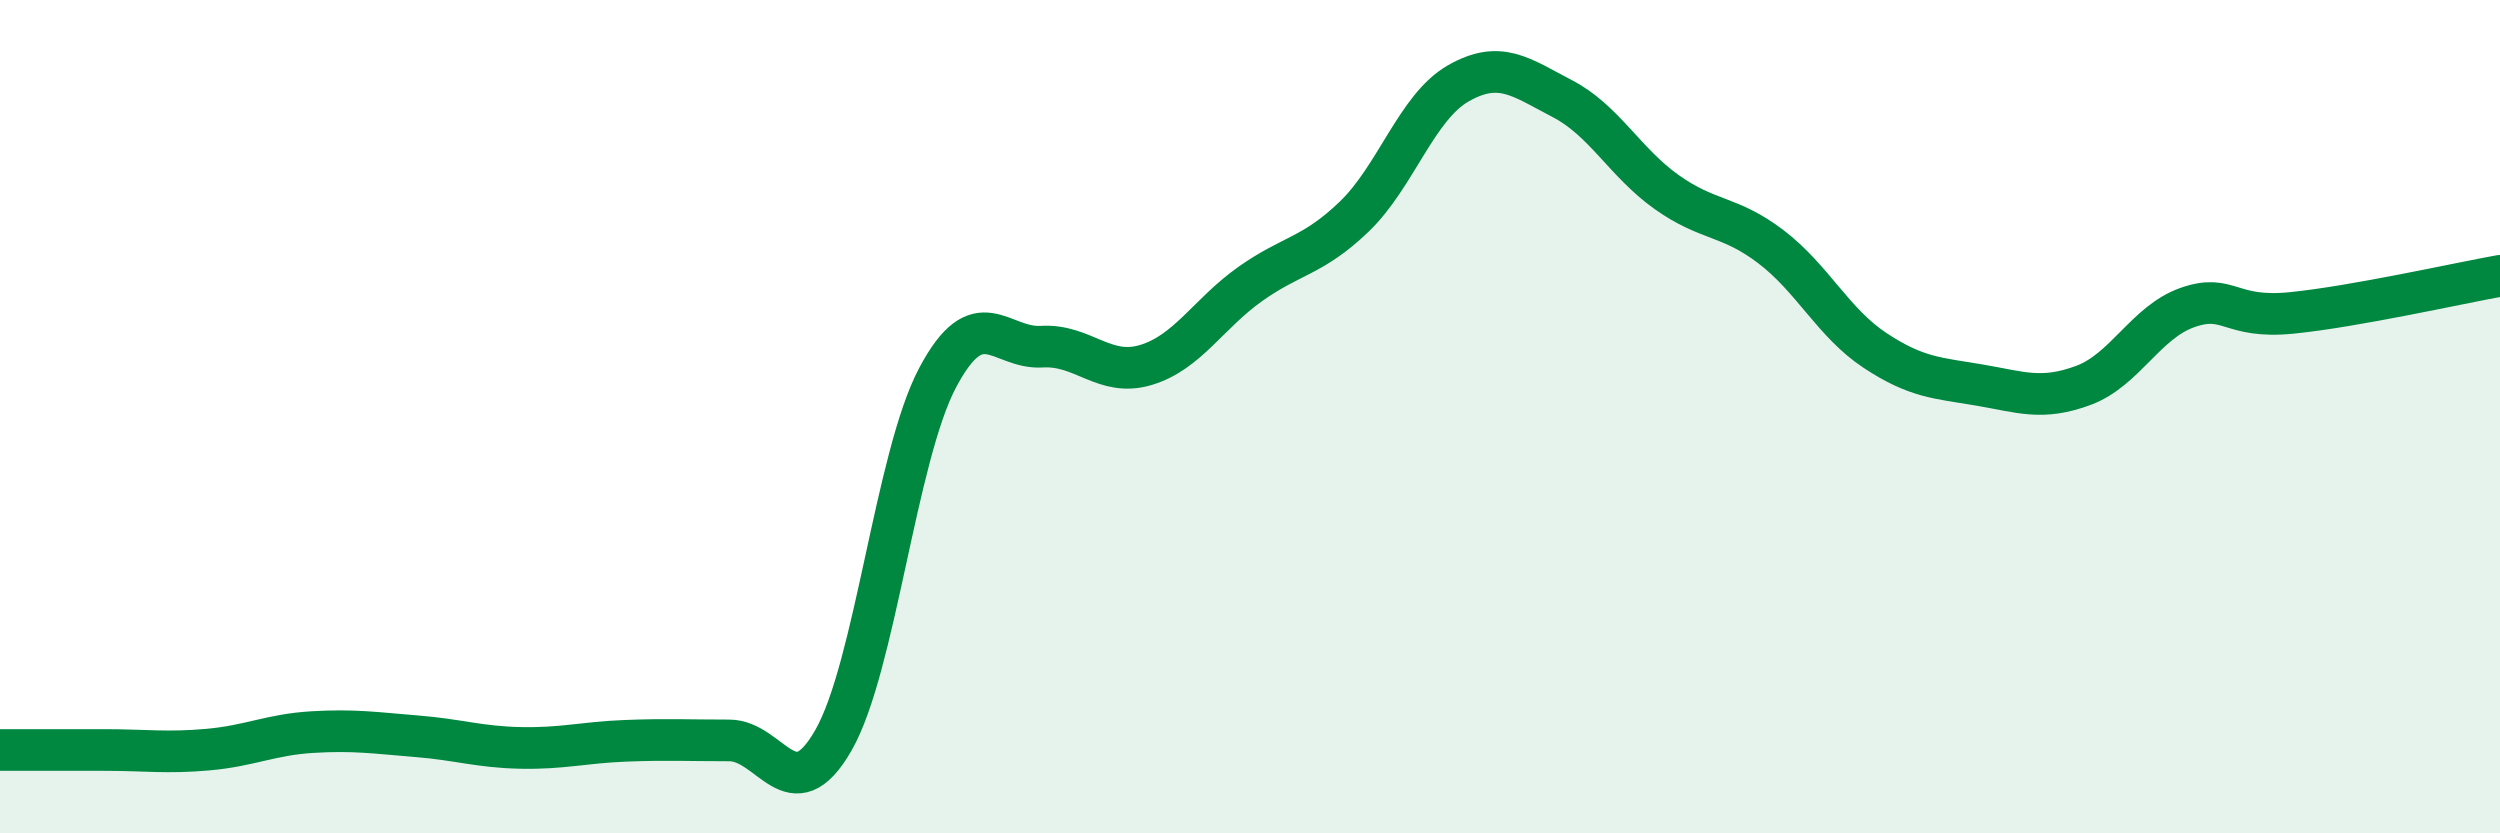 
    <svg width="60" height="20" viewBox="0 0 60 20" xmlns="http://www.w3.org/2000/svg">
      <path
        d="M 0,18 C 0.5,18 1.5,18 2.5,18 C 3.5,18 4,18.08 5,17.99 C 6,17.9 6.5,17.63 7.5,17.57 C 8.5,17.51 9,17.59 10,17.67 C 11,17.75 11.5,17.93 12.5,17.95 C 13.5,17.97 14,17.82 15,17.78 C 16,17.74 16.5,17.77 17.5,17.77 C 18.5,17.77 19,19.51 20,17.77 C 21,16.03 21.5,10.96 22.5,9.07 C 23.5,7.18 24,8.38 25,8.32 C 26,8.26 26.5,9.06 27.5,8.76 C 28.5,8.46 29,7.53 30,6.82 C 31,6.11 31.5,6.16 32.5,5.2 C 33.5,4.24 34,2.57 35,2 C 36,1.43 36.5,1.85 37.5,2.37 C 38.5,2.89 39,3.9 40,4.61 C 41,5.32 41.5,5.16 42.5,5.92 C 43.5,6.68 44,7.75 45,8.41 C 46,9.07 46.5,9.07 47.5,9.24 C 48.5,9.41 49,9.62 50,9.25 C 51,8.88 51.5,7.73 52.5,7.38 C 53.5,7.03 53.5,7.66 55,7.51 C 56.5,7.36 59,6.8 60,6.62L60 20L0 20Z"
        fill="#008740"
        opacity="0.1"
        stroke-linecap="round"
        stroke-linejoin="round"
      />
      <path
        d="M 0,18 C 0.5,18 1.5,18 2.5,18 C 3.5,18 4,18.08 5,17.99 C 6,17.9 6.5,17.63 7.5,17.57 C 8.5,17.51 9,17.59 10,17.67 C 11,17.75 11.5,17.93 12.5,17.95 C 13.5,17.97 14,17.82 15,17.78 C 16,17.74 16.5,17.77 17.5,17.77 C 18.5,17.77 19,19.51 20,17.77 C 21,16.03 21.5,10.96 22.5,9.07 C 23.5,7.18 24,8.38 25,8.32 C 26,8.26 26.5,9.06 27.5,8.76 C 28.5,8.46 29,7.53 30,6.82 C 31,6.11 31.5,6.16 32.5,5.2 C 33.5,4.24 34,2.57 35,2 C 36,1.43 36.5,1.85 37.5,2.37 C 38.5,2.89 39,3.9 40,4.61 C 41,5.32 41.5,5.16 42.5,5.92 C 43.5,6.68 44,7.75 45,8.41 C 46,9.07 46.5,9.07 47.5,9.24 C 48.5,9.41 49,9.62 50,9.25 C 51,8.88 51.5,7.73 52.5,7.38 C 53.5,7.03 53.5,7.66 55,7.51 C 56.5,7.36 59,6.8 60,6.62"
        stroke="#008740"
        stroke-width="1"
        fill="none"
        stroke-linecap="round"
        stroke-linejoin="round"
      />
    </svg>
  